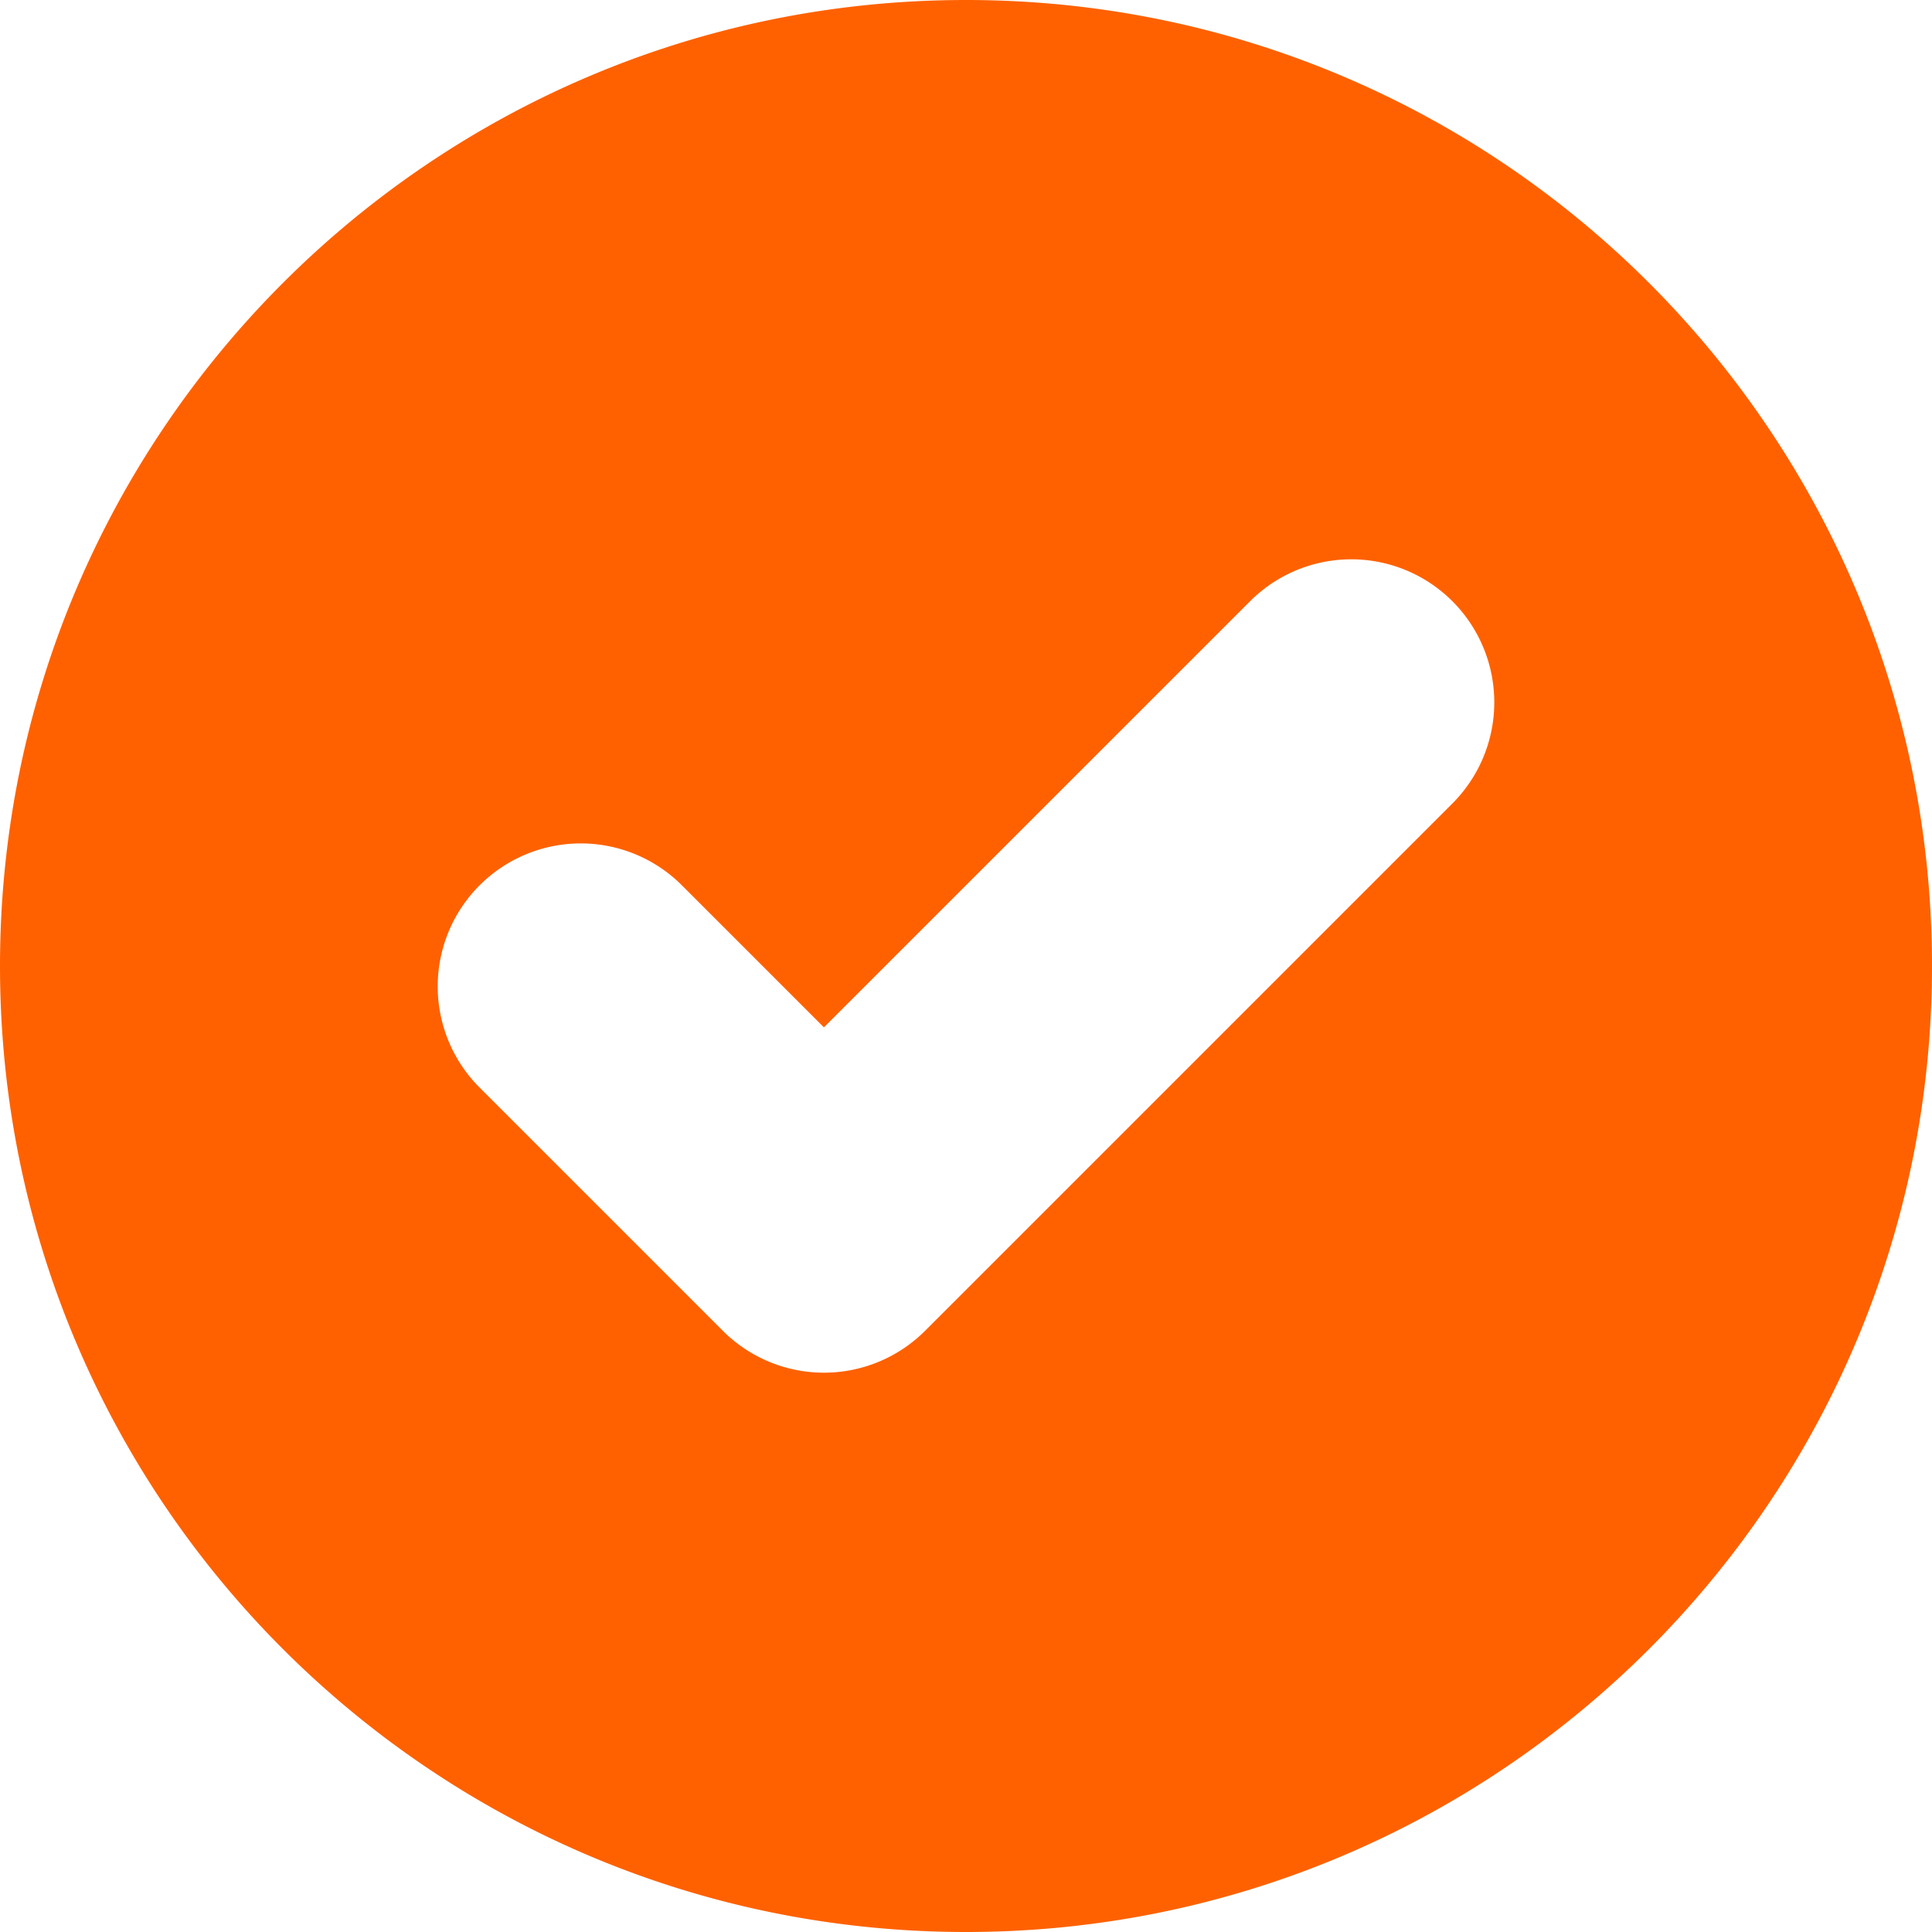 <svg xmlns="http://www.w3.org/2000/svg" version="1.1" xmlns:xlink="http://www.w3.org/1999/xlink" width="512" height="512" x="0" y="0" viewBox="0 0 512 512" style="enable-background:new 0 0 512 512" xml:space="preserve" class=""><g><path d="M256 0C114.62 0 0 114.62 0 256s114.62 256 256 256 256-114.62 256-256S397.38 0 256 0zm128.9 212.93L245.16 352.67a37.9 37.9 0 0 1-53.61 0l-64.45-64.45a37.9 37.9 0 0 1 0-53.6 37.9 37.9 0 0 1 53.61 0l37.64 37.64 112.94-112.93a37.9 37.9 0 0 1 53.61 0 37.9 37.9 0 0 1 0 53.6z" data-name="Layer 2" fill="#ff6100" opacity="1" data-original="#000000" class=""></path></g></svg>